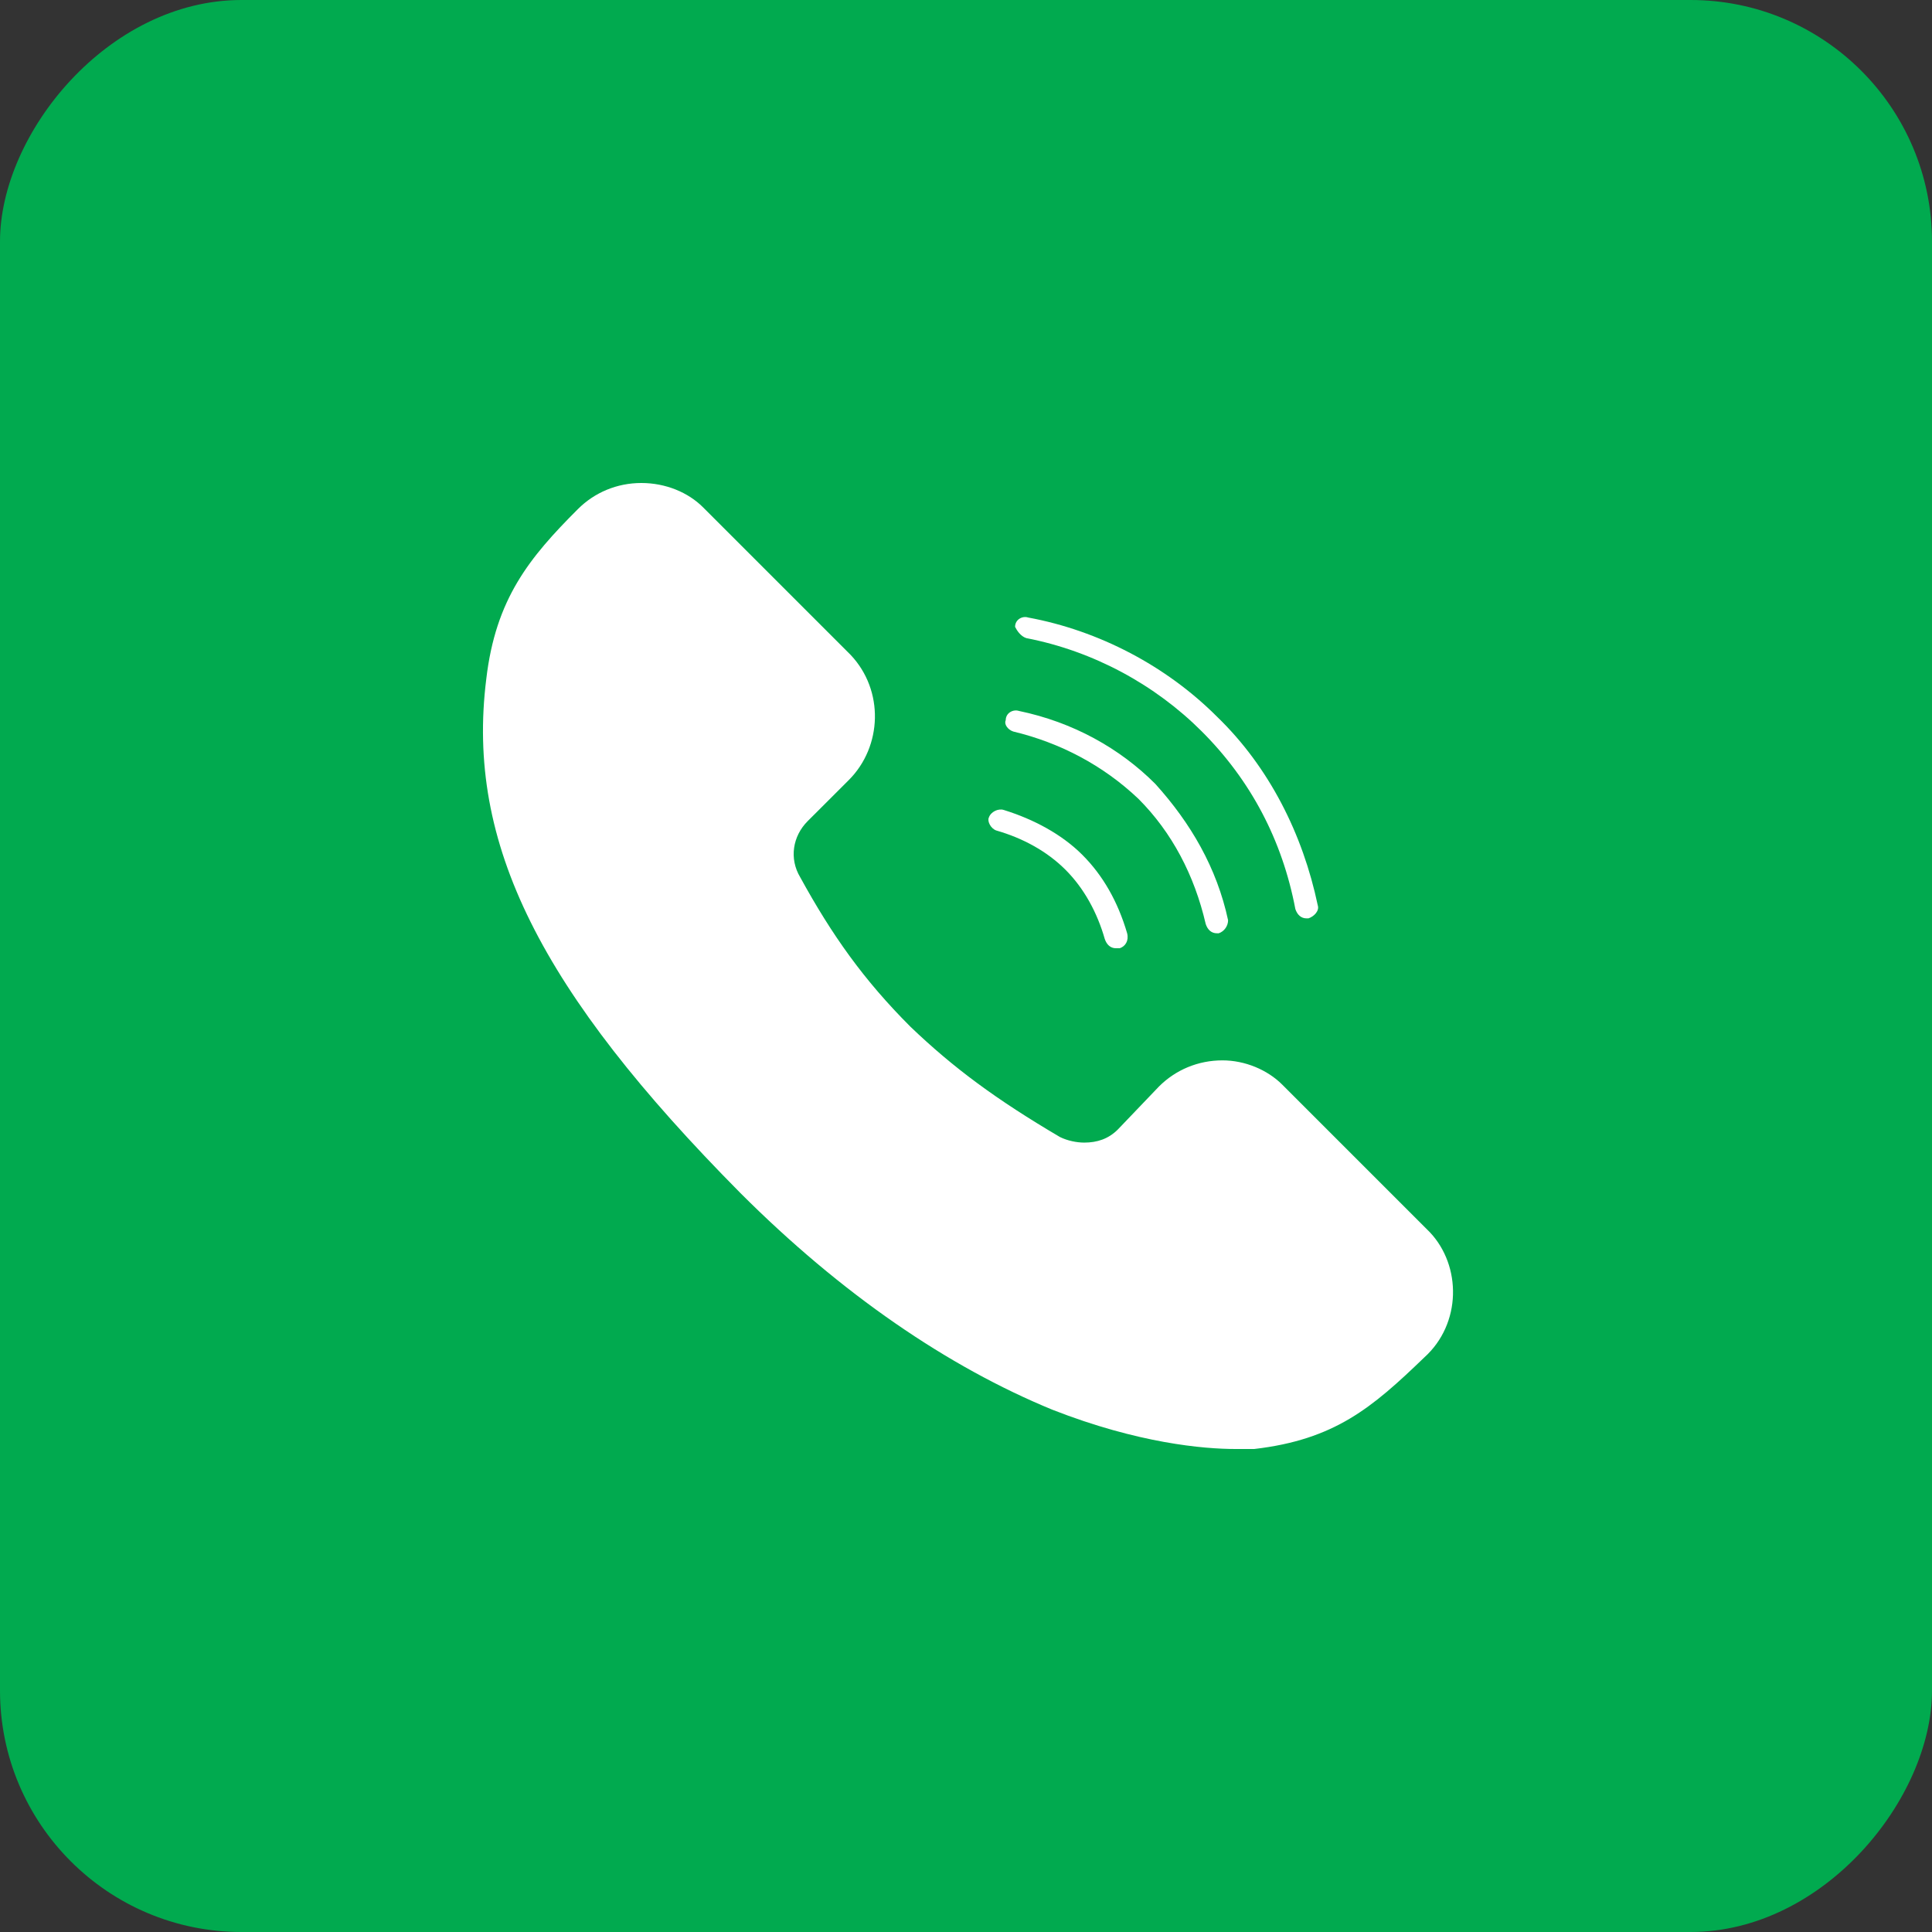 <svg width="32" height="32" viewBox="0 0 32 32" fill="none" xmlns="http://www.w3.org/2000/svg">
<rect x="0" y="0" width="32" height="32" fill="#333333" stroke="none"/>
<rect width="32" height="32" rx="4" transform="matrix(-1 0 0 1 32 0)" fill="#01AA4F"/>
<path d="M16.998 10.569C18.113 10.785 19.134 11.342 19.907 12.116C20.712 12.921 21.238 13.911 21.455 15.056C21.486 15.149 21.548 15.211 21.64 15.211H21.672C21.764 15.18 21.857 15.087 21.826 14.994C21.579 13.818 21.022 12.704 20.155 11.868C19.32 11.033 18.205 10.445 17.029 10.228C16.936 10.197 16.813 10.259 16.813 10.383C16.844 10.445 16.905 10.538 16.998 10.569Z" fill="white"/>
<path d="M16.782 12.116C17.556 12.302 18.267 12.673 18.855 13.23C19.412 13.787 19.784 14.499 19.97 15.303C20 15.396 20.062 15.458 20.155 15.458H20.186C20.279 15.427 20.341 15.335 20.341 15.242C20.155 14.375 19.722 13.632 19.134 12.982C18.546 12.394 17.772 11.961 16.875 11.775C16.782 11.745 16.658 11.806 16.658 11.93C16.627 11.992 16.689 12.085 16.782 12.116Z" fill="white"/>
<path d="M16.503 13.756C16.936 13.88 17.339 14.097 17.648 14.406C17.958 14.716 18.174 15.118 18.298 15.551C18.329 15.644 18.391 15.706 18.484 15.706C18.515 15.706 18.515 15.706 18.546 15.706C18.639 15.675 18.7 15.582 18.669 15.458C18.515 14.932 18.267 14.499 17.927 14.159C17.586 13.818 17.122 13.57 16.627 13.416C16.534 13.385 16.41 13.447 16.379 13.54C16.348 13.601 16.41 13.725 16.503 13.756Z" fill="white"/>
<path d="M23.683 20.41L21.238 17.965C20.991 17.718 20.619 17.563 20.248 17.563C19.846 17.563 19.474 17.718 19.196 17.996L18.515 18.708C18.36 18.863 18.174 18.925 17.958 18.925C17.834 18.925 17.679 18.894 17.555 18.832C16.503 18.213 15.791 17.687 15.08 17.006C14.306 16.232 13.78 15.489 13.254 14.53C13.068 14.22 13.13 13.849 13.377 13.601L14.058 12.921C14.615 12.364 14.646 11.435 14.089 10.847L11.644 8.402C11.397 8.155 11.025 8 10.623 8C10.221 8 9.849 8.155 9.571 8.433C8.766 9.238 8.209 9.919 8.054 11.249C7.714 13.973 8.952 16.418 12.263 19.76C13.934 21.431 15.699 22.638 17.432 23.35C18.855 23.907 19.938 24 20.465 24C20.65 24 20.743 24 20.774 24C22.105 23.845 22.724 23.319 23.59 22.484C24.209 21.927 24.209 20.967 23.683 20.41Z" fill="white"/>
</svg>
